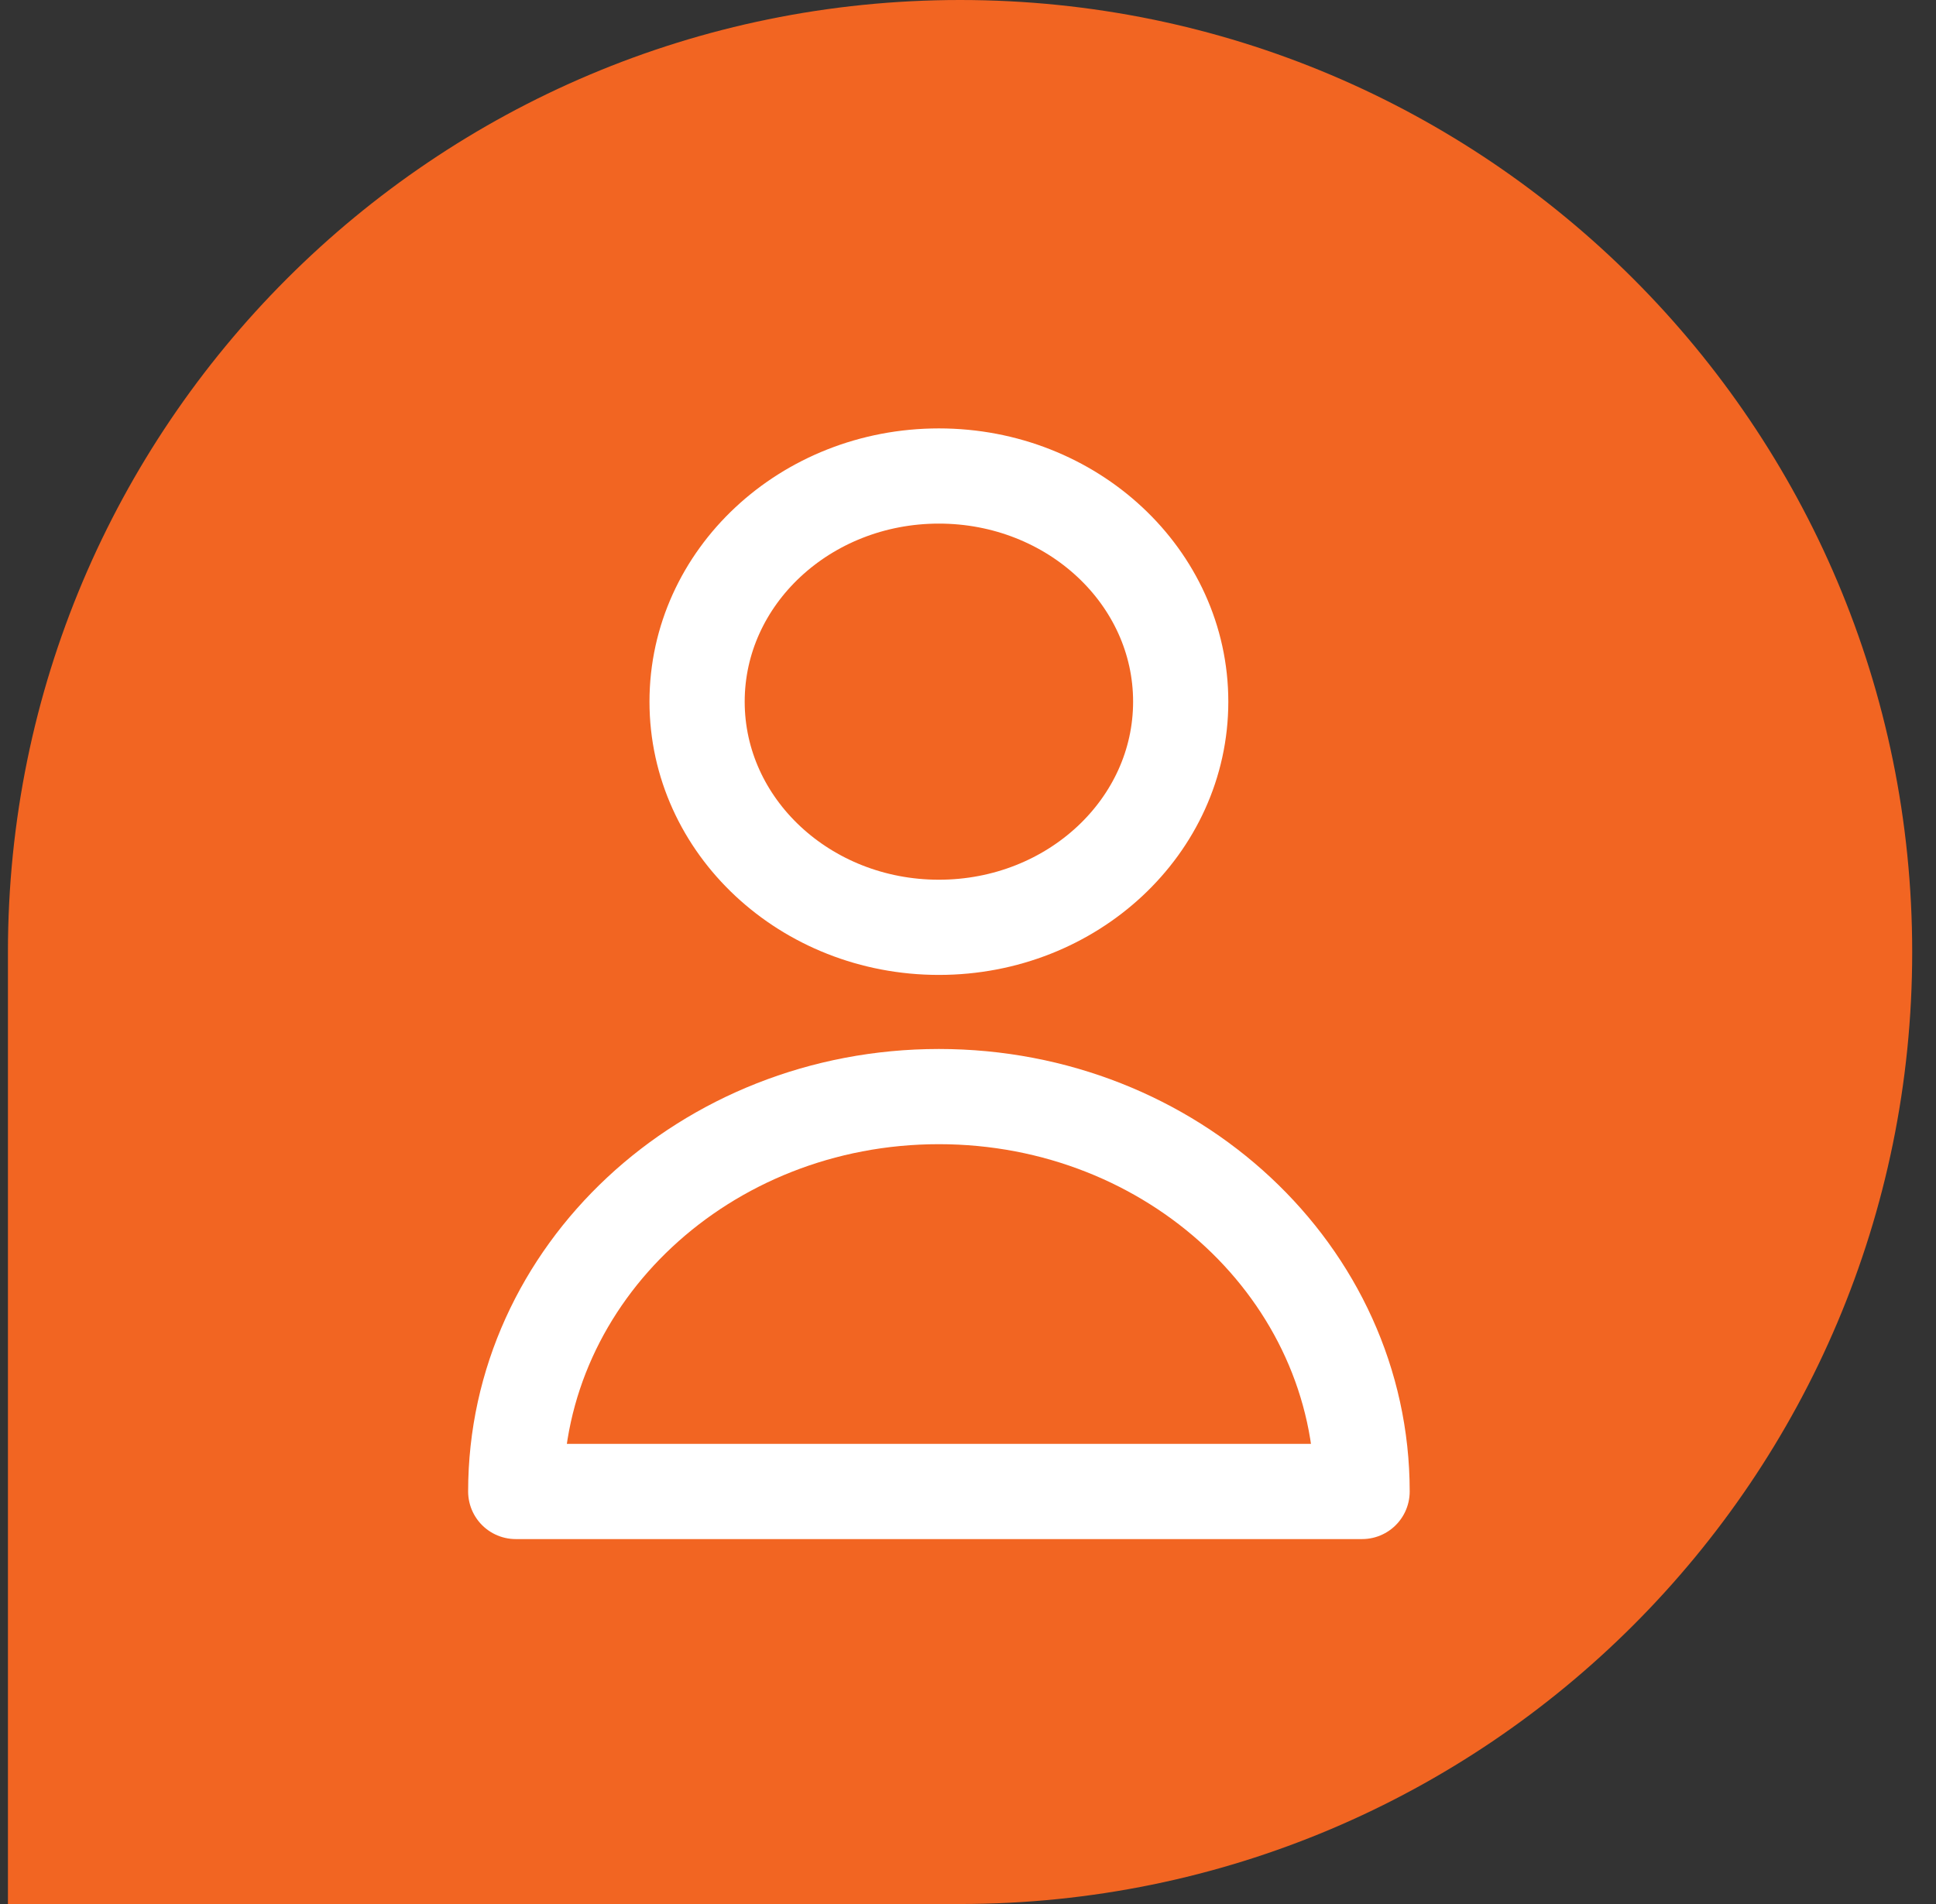 <svg xmlns="http://www.w3.org/2000/svg" width="61" height="60" viewBox="0 0 61 60" fill="none"><rect x="0" y="0" width="61" height="60" fill="#333333" stroke="none"/><path d="M0.25 30C0.25 13.431 13.681 0 30.25 0C46.819 0 60.25 13.431 60.25 30C60.25 46.569 46.819 60 30.25 60H0.25V30Z" fill="#F26522"></path><path d="M37.202 22.111C37.202 26.038 33.791 29.222 29.583 29.222C25.375 29.222 21.964 26.038 21.964 22.111C21.964 18.184 25.375 15 29.583 15C33.791 15 37.202 18.184 37.202 22.111Z" stroke="white" stroke-width="3" stroke-linecap="round" stroke-linejoin="round"></path><path d="M29.583 34.556C22.22 34.556 16.25 40.127 16.25 47H42.917C42.917 40.127 36.947 34.556 29.583 34.556Z" stroke="white" stroke-width="3" stroke-linecap="round" stroke-linejoin="round"></path></svg>